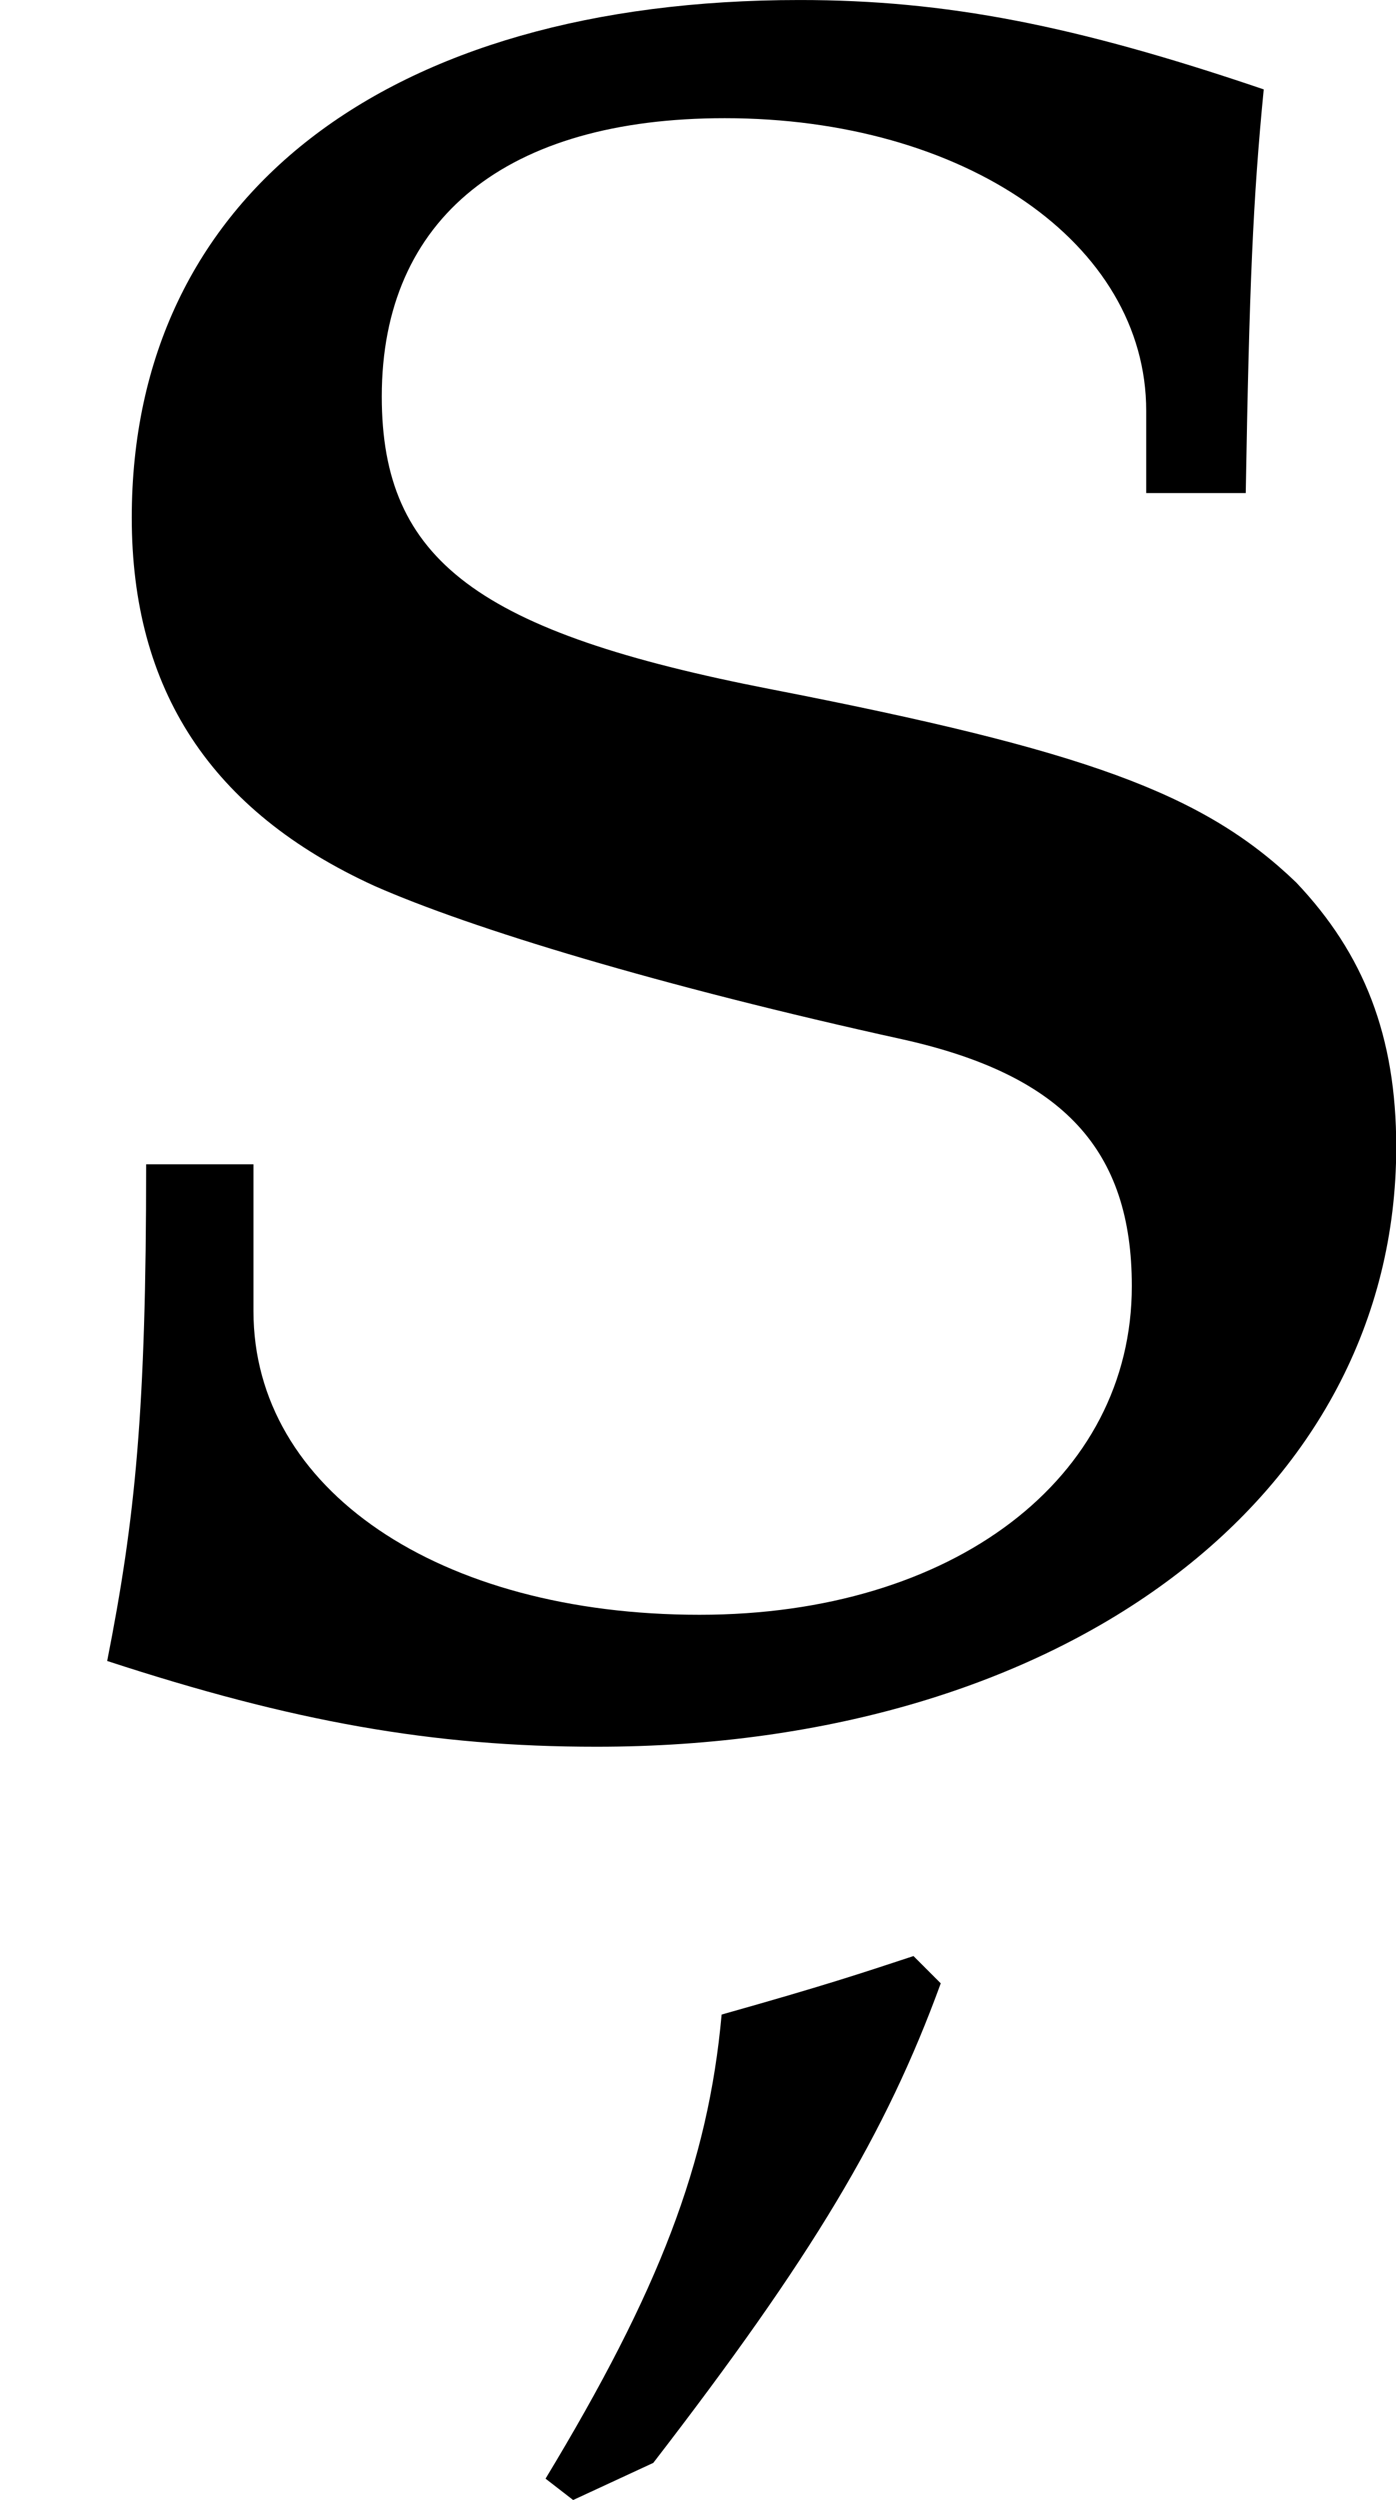 <?xml version='1.0' encoding='UTF-8'?>
<!-- This file was generated by dvisvgm 3.0.3 -->
<svg version='1.1' xmlns='http://www.w3.org/2000/svg' xmlns:xlink='http://www.w3.org/1999/xlink' width='5.949pt' height='10.649pt' viewBox='37.907 663.482 5.949 10.649'>
<defs>
<use id='g94-115' xlink:href='#g5-115' transform='scale(1.825)'/>
<path id='g5-44' d='M1.215-.732C1.054-.679 .947-.643 .631-.554C.59-.101 .441 .286 .095 .858L.179 .923L.423 .81C.905 .185 1.131-.191 1.298-.649L1.215-.732Z'/>
<path id='g5-115' d='M.244-.852C.244-.441 .226-.262 .179-.024C.488 .077 .721 .119 .995 .119C1.775 .119 2.329-.298 2.329-.881C2.329-1.066 2.275-1.203 2.162-1.322C2.007-1.471 1.81-1.542 1.286-1.644C.798-1.739 .637-1.858 .637-2.132C.637-2.43 .846-2.596 1.209-2.596C1.608-2.596 1.912-2.388 1.912-2.108V-1.971H2.078C2.084-2.317 2.09-2.46 2.108-2.644C1.793-2.751 1.578-2.793 1.334-2.793C.643-2.793 .22-2.465 .22-1.93C.22-1.644 .351-1.441 .625-1.316C.786-1.245 1.102-1.149 1.507-1.06C1.775-1 1.888-.875 1.888-.649C1.888-.328 1.59-.101 1.167-.101C.732-.101 .423-.31 .423-.607V-.852H.244Z'/>
</defs>
<g id='page1' transform='matrix(1.4 0 0 1.4 0 0)'>
<use x='27.076' y='479.013' xlink:href='#g94-115'/>
<use x='28.642' y='480.599' xlink:href='#g5-44'/>
</g>
</svg>